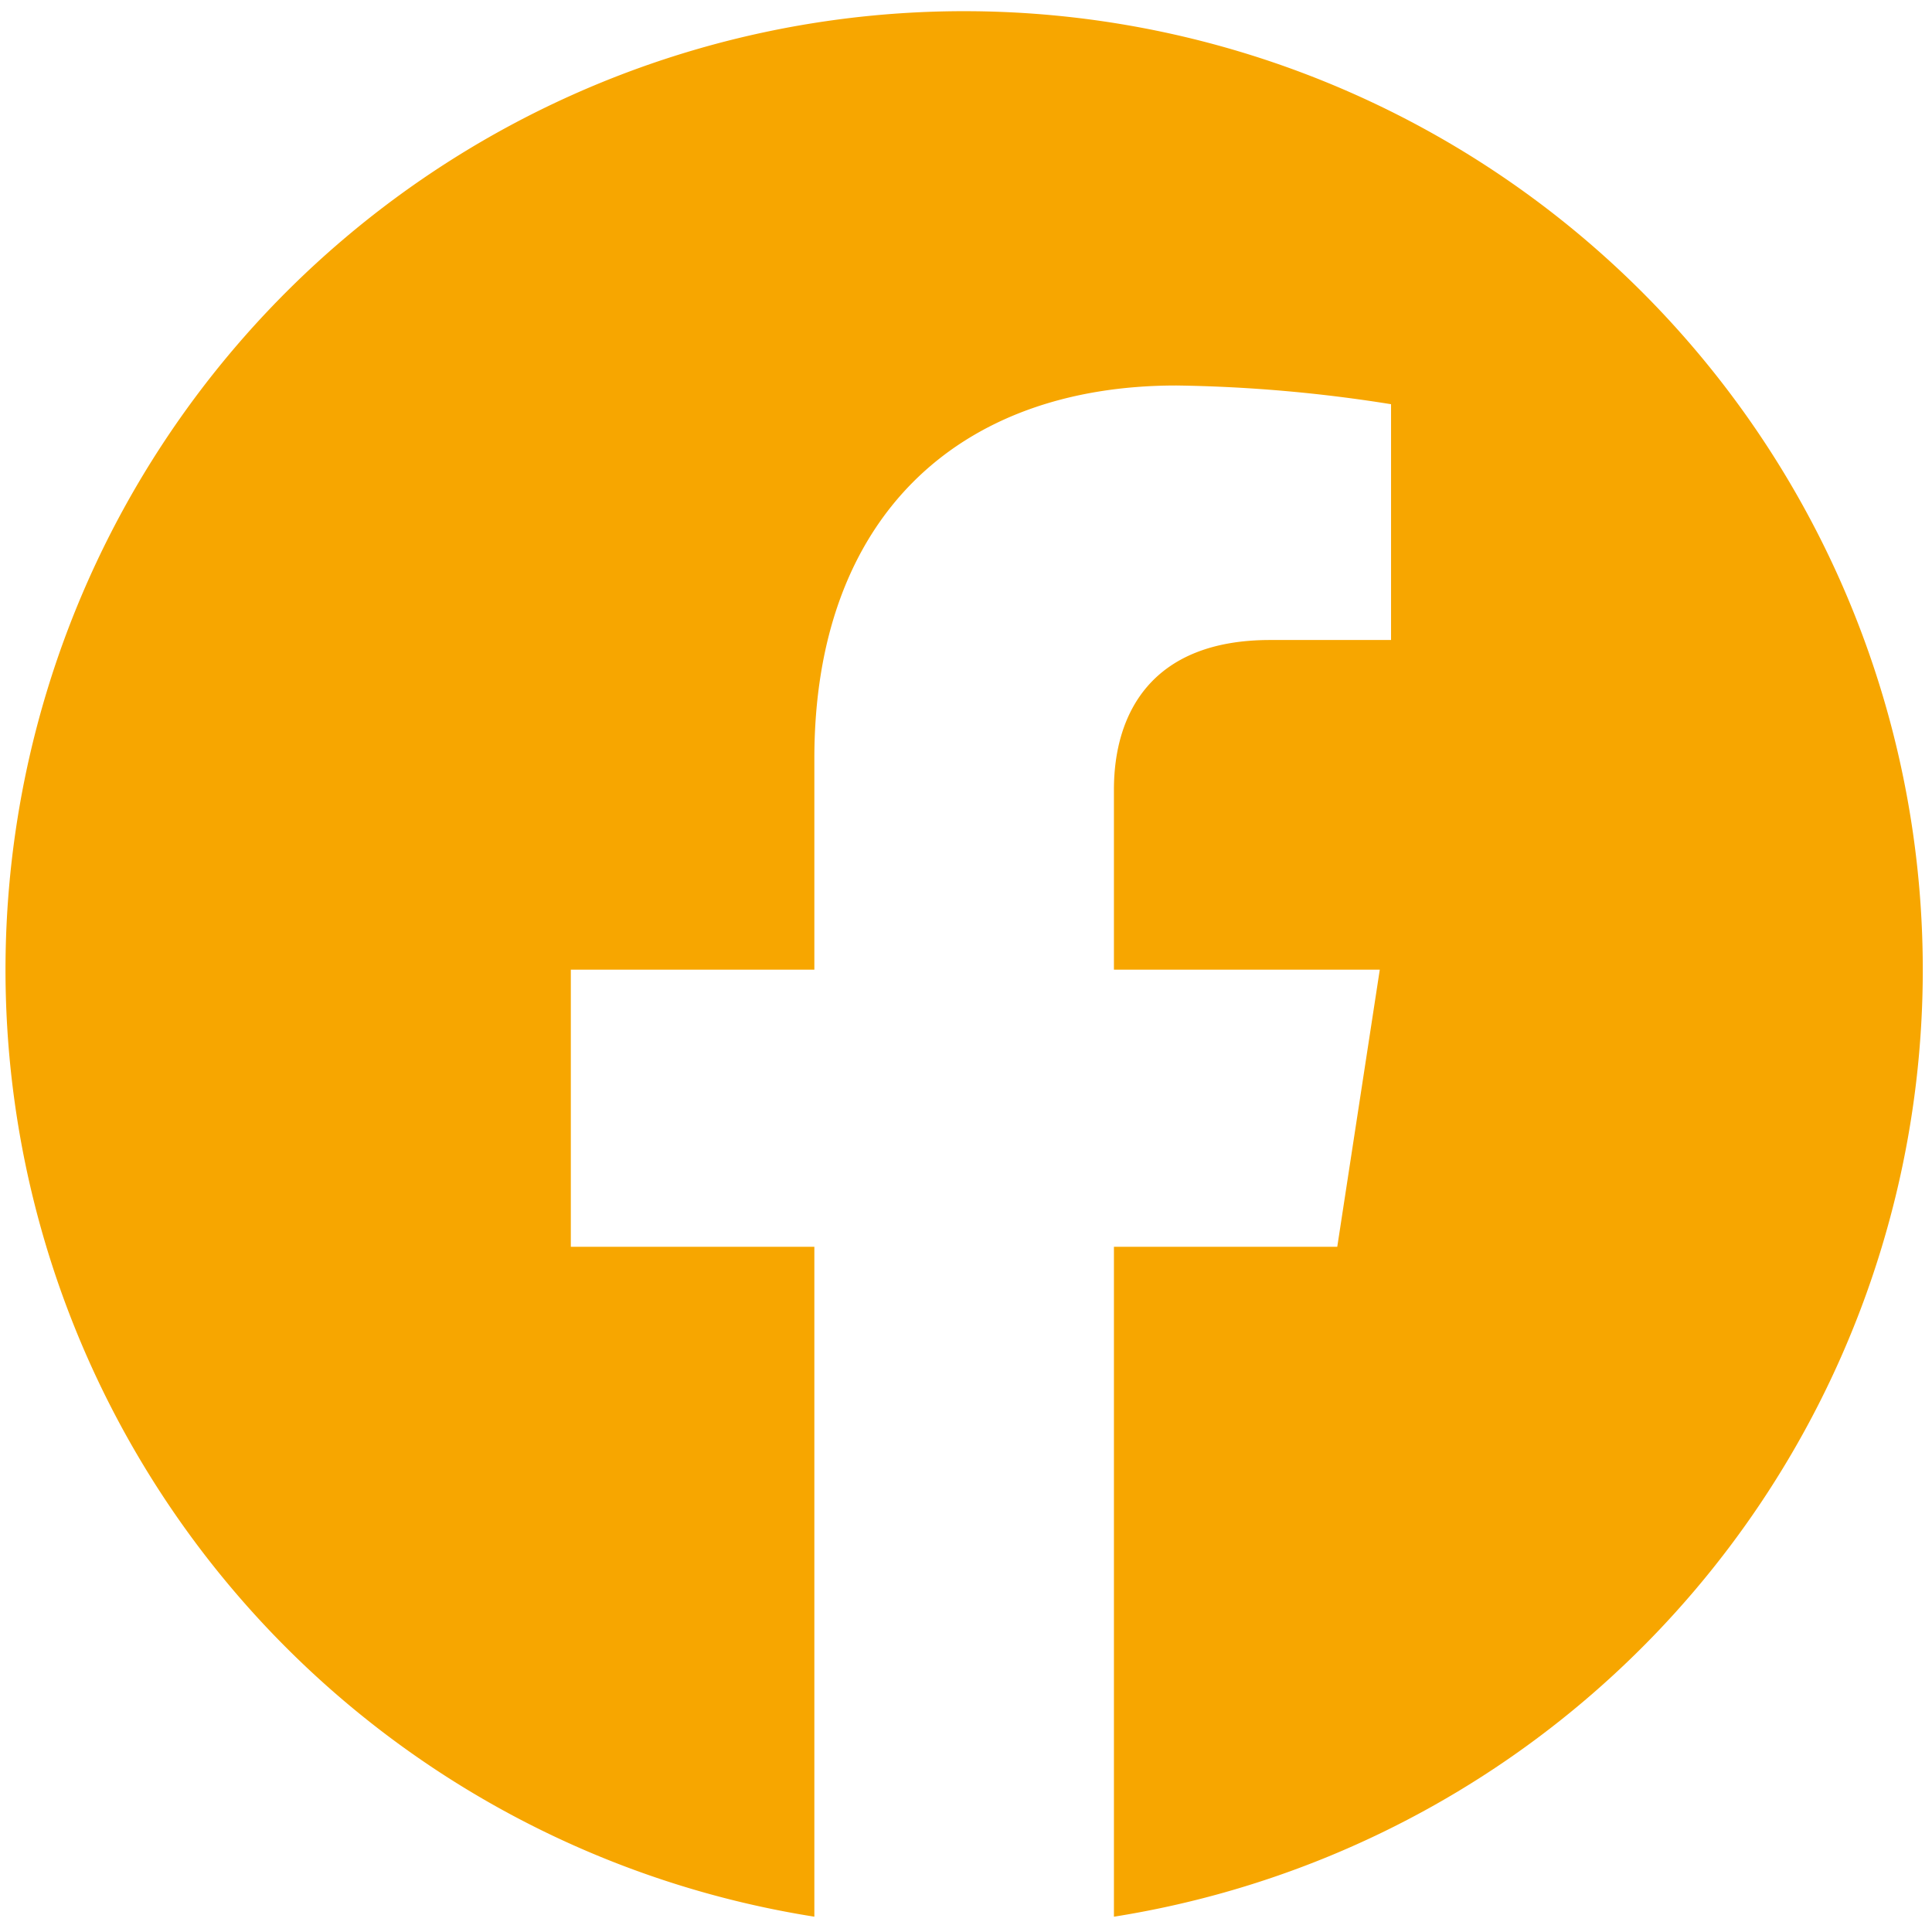 <svg xmlns="http://www.w3.org/2000/svg" xmlns:xlink="http://www.w3.org/1999/xlink" width="351" height="351" viewBox="0 0 351 351">
  <defs>
    <clipPath id="clip-Zeichenfläche_1">
      <rect width="351" height="351"/>
    </clipPath>
  </defs>
  <g id="Zeichenfläche_1" data-name="Zeichenfläche – 1" clip-path="url(#clip-Zeichenfläche_1)">
    <path id="facebook-brands" d="M356.326,182.163A174.163,174.163,0,1,0,154.95,354.219V232.508H110.707V182.163H154.95V143.791c0-43.646,25.984-67.755,65.782-67.755a268.031,268.031,0,0,1,38.99,3.4v42.838H237.754c-21.63,0-28.379,13.427-28.379,27.2v32.691h48.3l-7.725,50.346H209.376v121.71A174.226,174.226,0,0,0,356.326,182.163Z" transform="translate(-7 -6)" fill="#f7a600"/>
  </g>
</svg>
